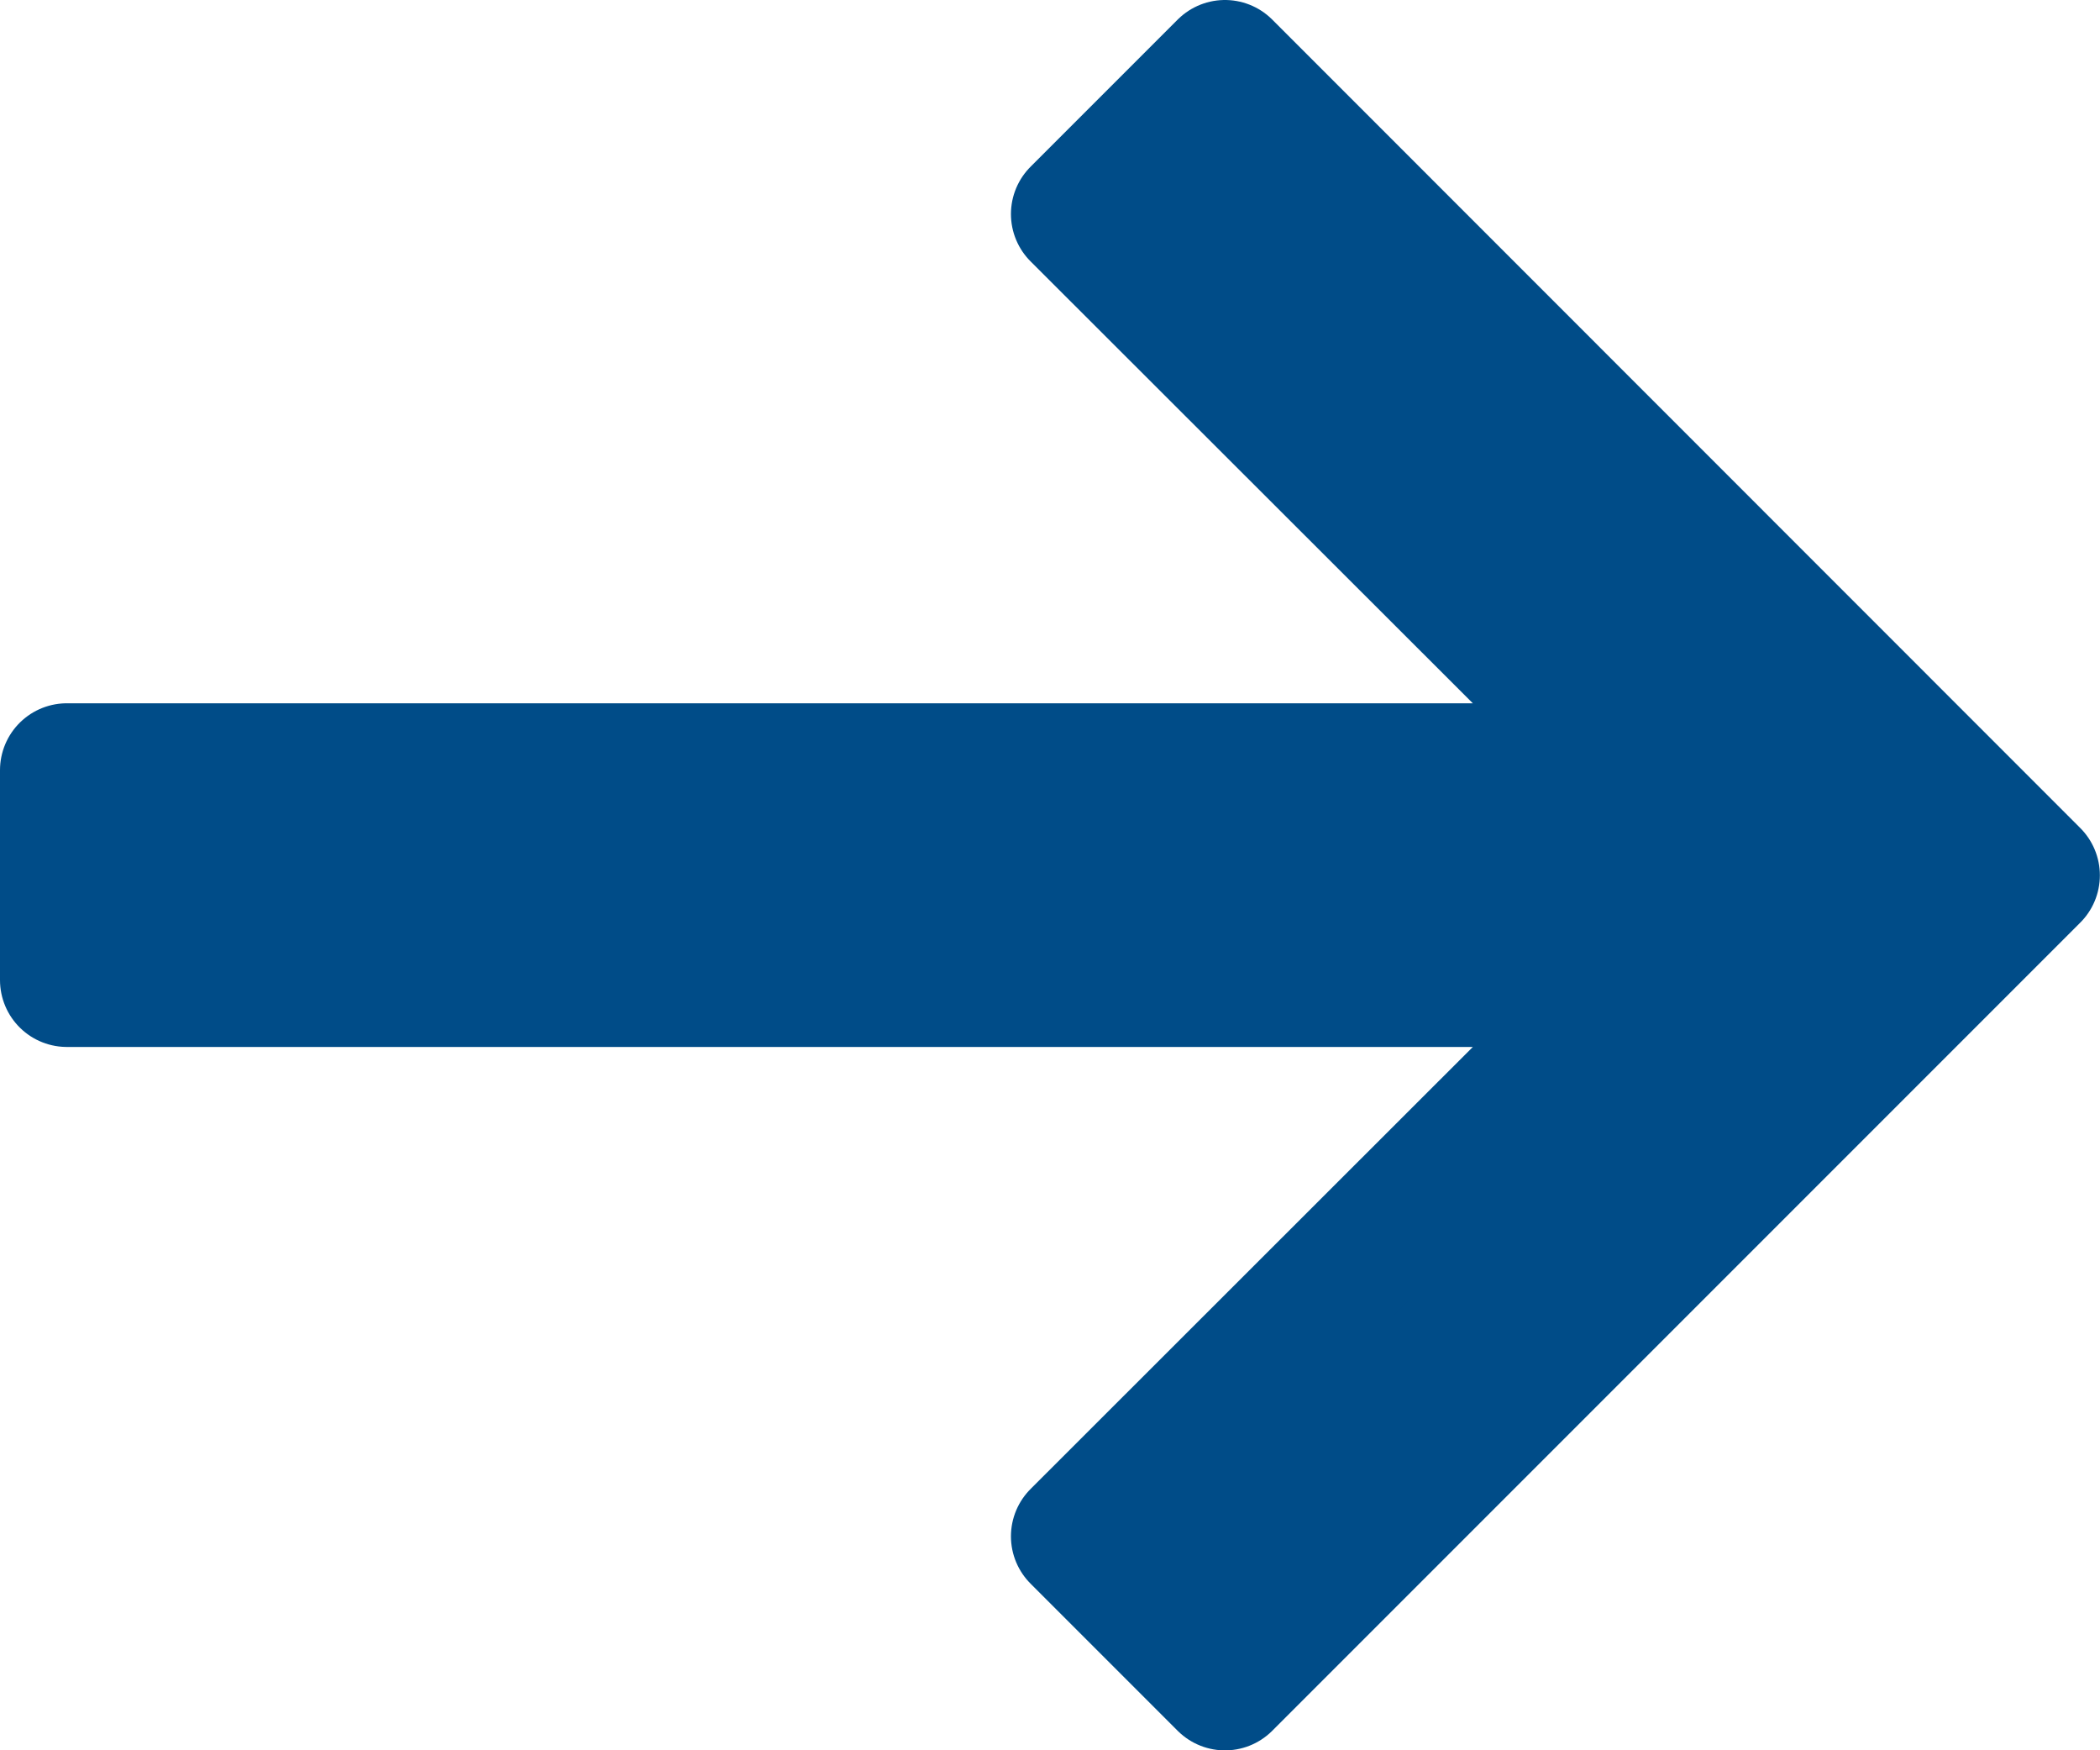 <?xml version="1.0" encoding="UTF-8"?>
<svg xmlns="http://www.w3.org/2000/svg" width="15.7" height="13.083" viewBox="0 0 15.7 13.083">
  <path id="Path_10" data-name="Path 10" d="M6.4,0,5.3,1.1,9.461,5.257H-2.258V6.826H9.461L5.3,10.984l1.1,1.1,6.041-6.041Z" transform="translate(2.758 0.5)" fill="#004c88" stroke="#004c88" stroke-linecap="round" stroke-linejoin="round" stroke-width="1"></path>
</svg>
